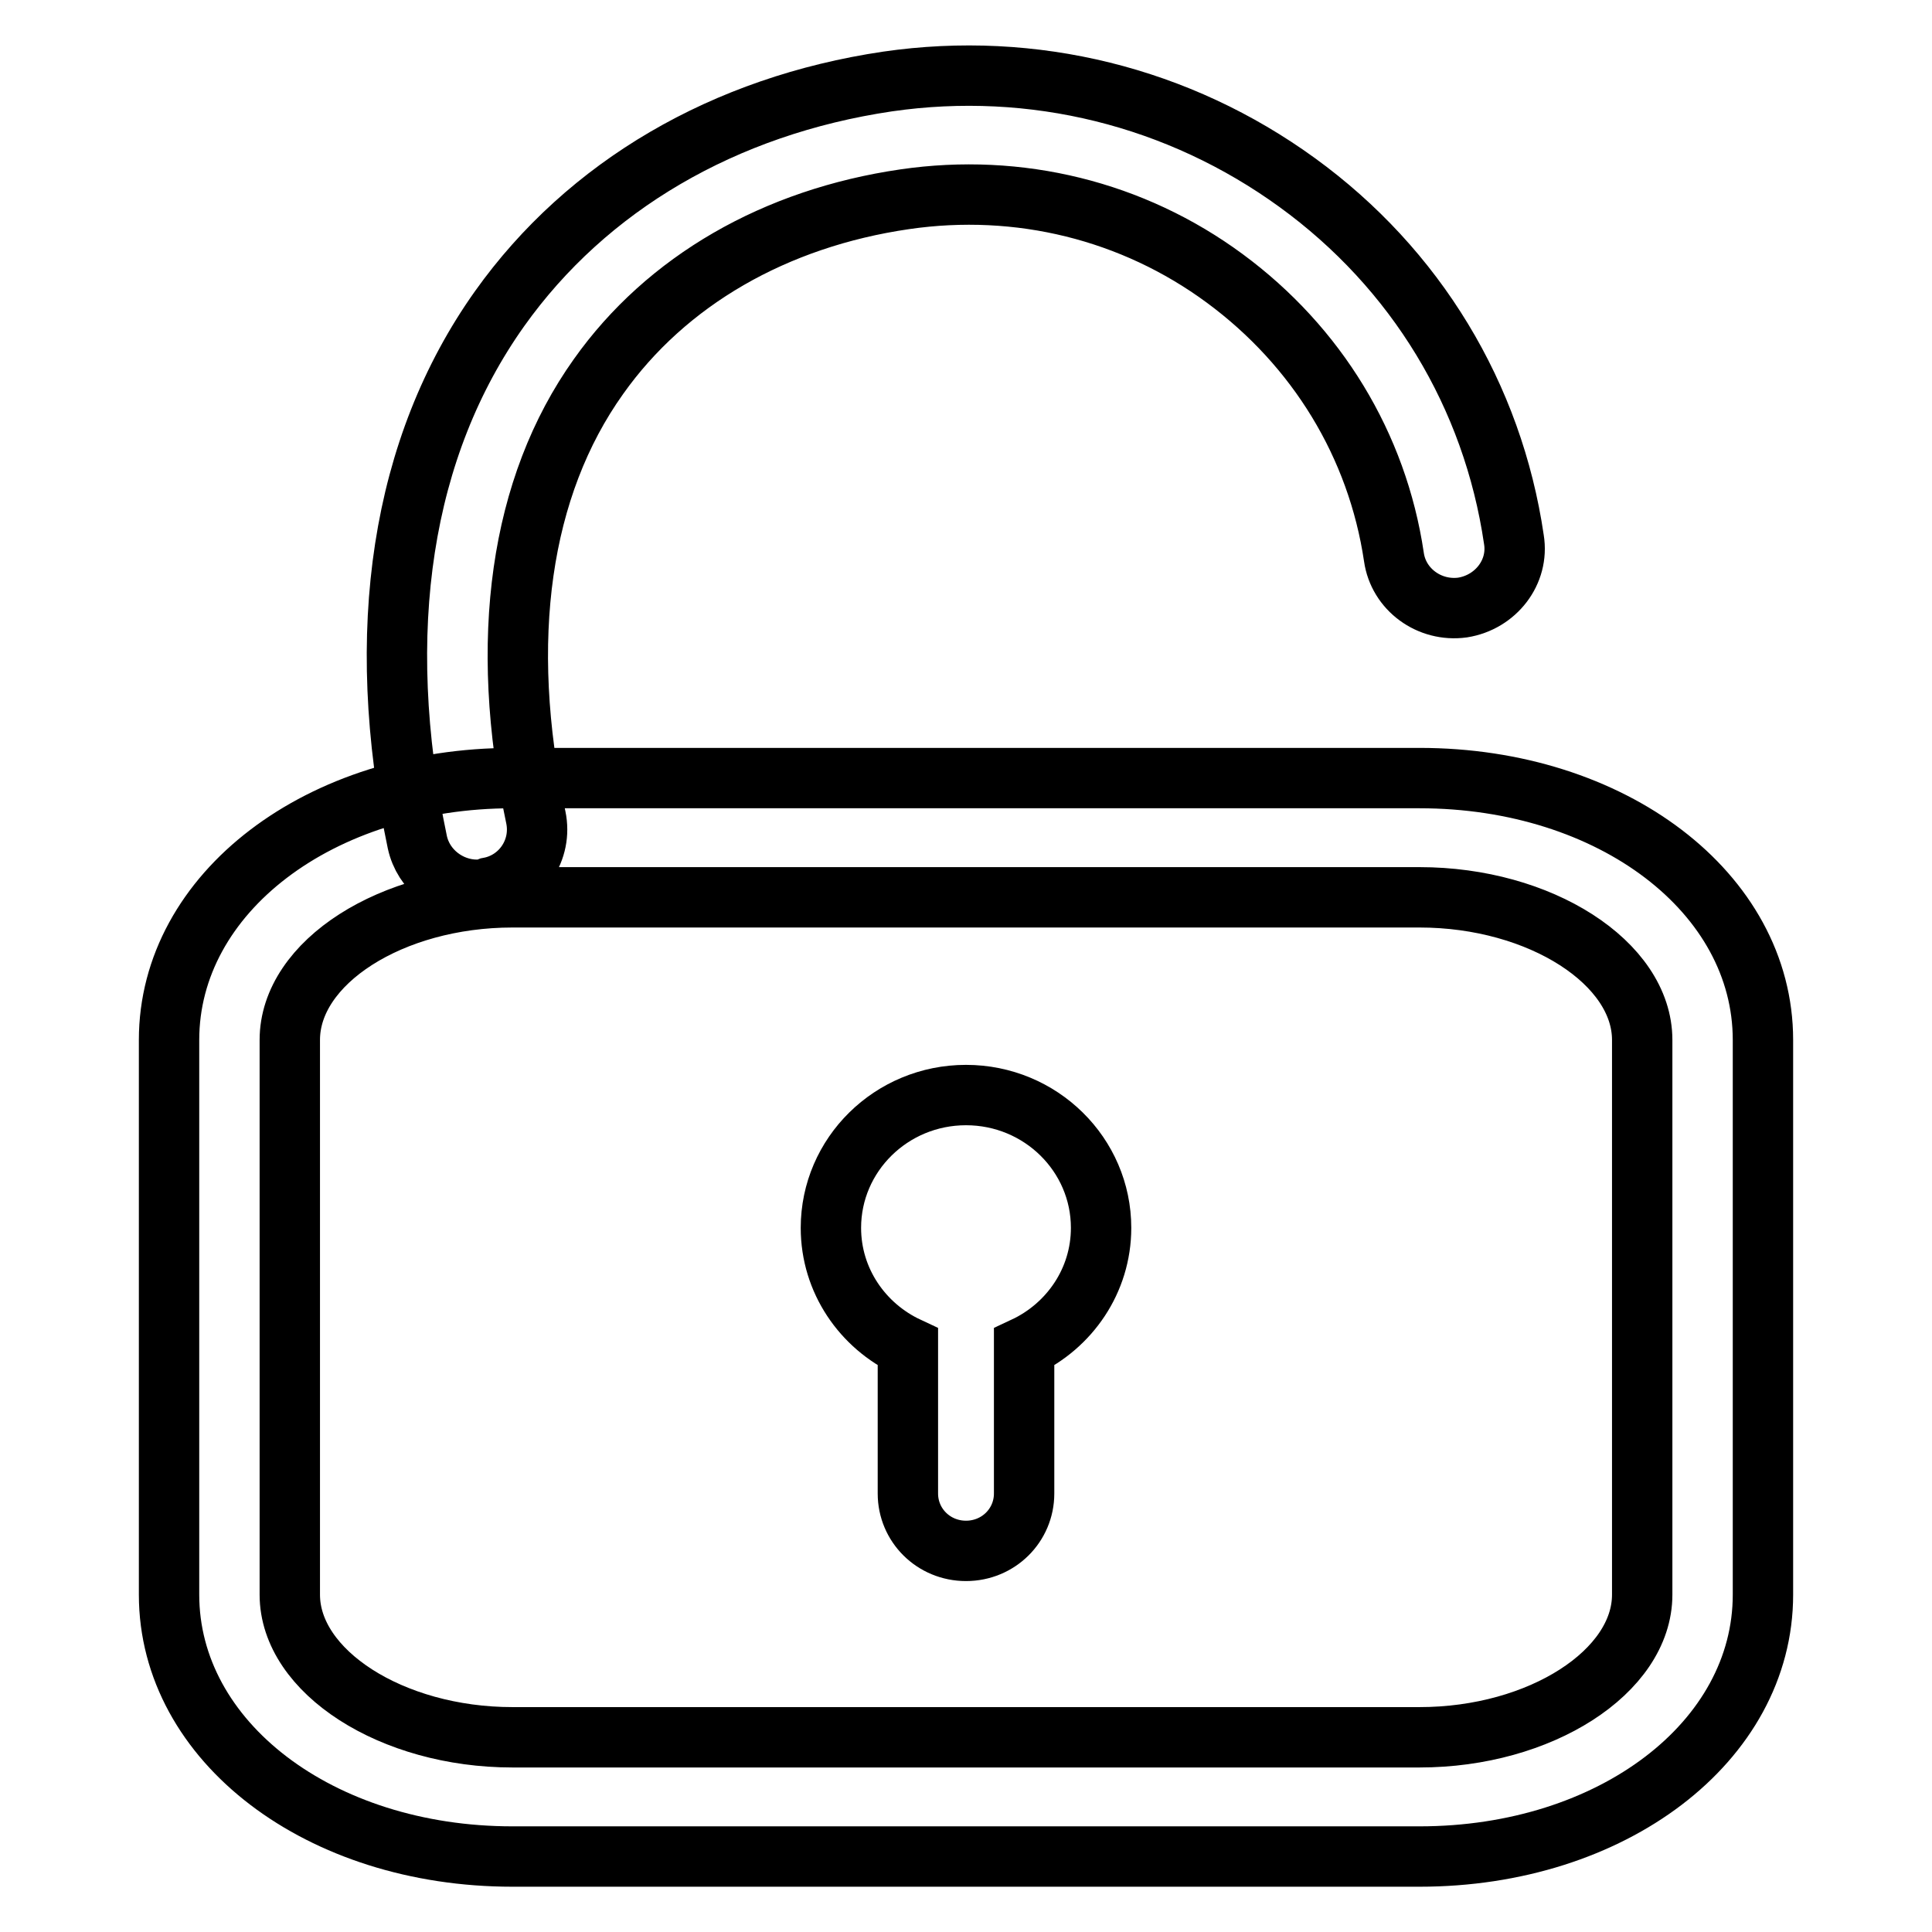 <?xml version="1.0" encoding="utf-8"?>
<!-- Svg Vector Icons : http://www.onlinewebfonts.com/icon -->
<!DOCTYPE svg PUBLIC "-//W3C//DTD SVG 1.1//EN" "http://www.w3.org/Graphics/SVG/1.1/DTD/svg11.dtd">
<svg version="1.1" xmlns="http://www.w3.org/2000/svg" xmlns:xlink="http://www.w3.org/1999/xlink" x="0px" y="0px" viewBox="0 0 256 256" enable-background="new 0 0 256 256" xml:space="preserve">
<g><g><path stroke-width="8" fill-opacity="0" stroke="#000000"  d="M188.1,246H67.9c-25.5,0-45.5-15.2-45.5-34.7v-73.5c0-19.5,20-34.7,45.5-34.7h120.2c25.5,0,45.5,15.2,45.5,34.7v73.5C233.6,230.8,213.6,246,188.1,246L188.1,246z M67.9,118.9c-16,0-29.5,8.6-29.5,18.9v73.5c0,10.2,13.5,18.9,29.5,18.9h120.2c16,0,29.5-8.7,29.5-18.9v-73.5c0-10.2-13.5-18.9-29.5-18.9L67.9,118.9L67.9,118.9z M128,145.1c-9.9,0-17.9,7.9-17.9,17.6c0,7,4.2,13,10.2,15.8v19.4c0,4.2,3.4,7.6,7.7,7.6s7.7-3.4,7.7-7.6v-19.4c6-2.8,10.2-8.8,10.2-15.8C145.9,153,137.9,145.1,128,145.1L128,145.1L128,145.1z M63.2,117.9c-3.7,0-7.1-2.6-7.9-6.3c-5.9-28-2.1-52.4,10.9-70.7c11.6-16.3,29.8-26.9,51.4-30.1c19.3-2.8,38.6,2,54.3,13.4s25.9,28.2,28.7,47.3c0.7,4.3-2.4,8.3-6.8,9c-4.4,0.6-8.5-2.4-9.1-6.7c-2.2-14.8-10.2-27.9-22.4-36.9c-12.2-9-27.3-12.7-42.4-10.5c-17.2,2.5-31.6,10.8-40.6,23.5c-10.4,14.6-13.3,34.9-8.3,58.4c0.9,4.3-1.9,8.5-6.2,9.3C64.3,117.8,63.8,117.9,63.2,117.9L63.2,117.9z"/></g></g>
</svg>